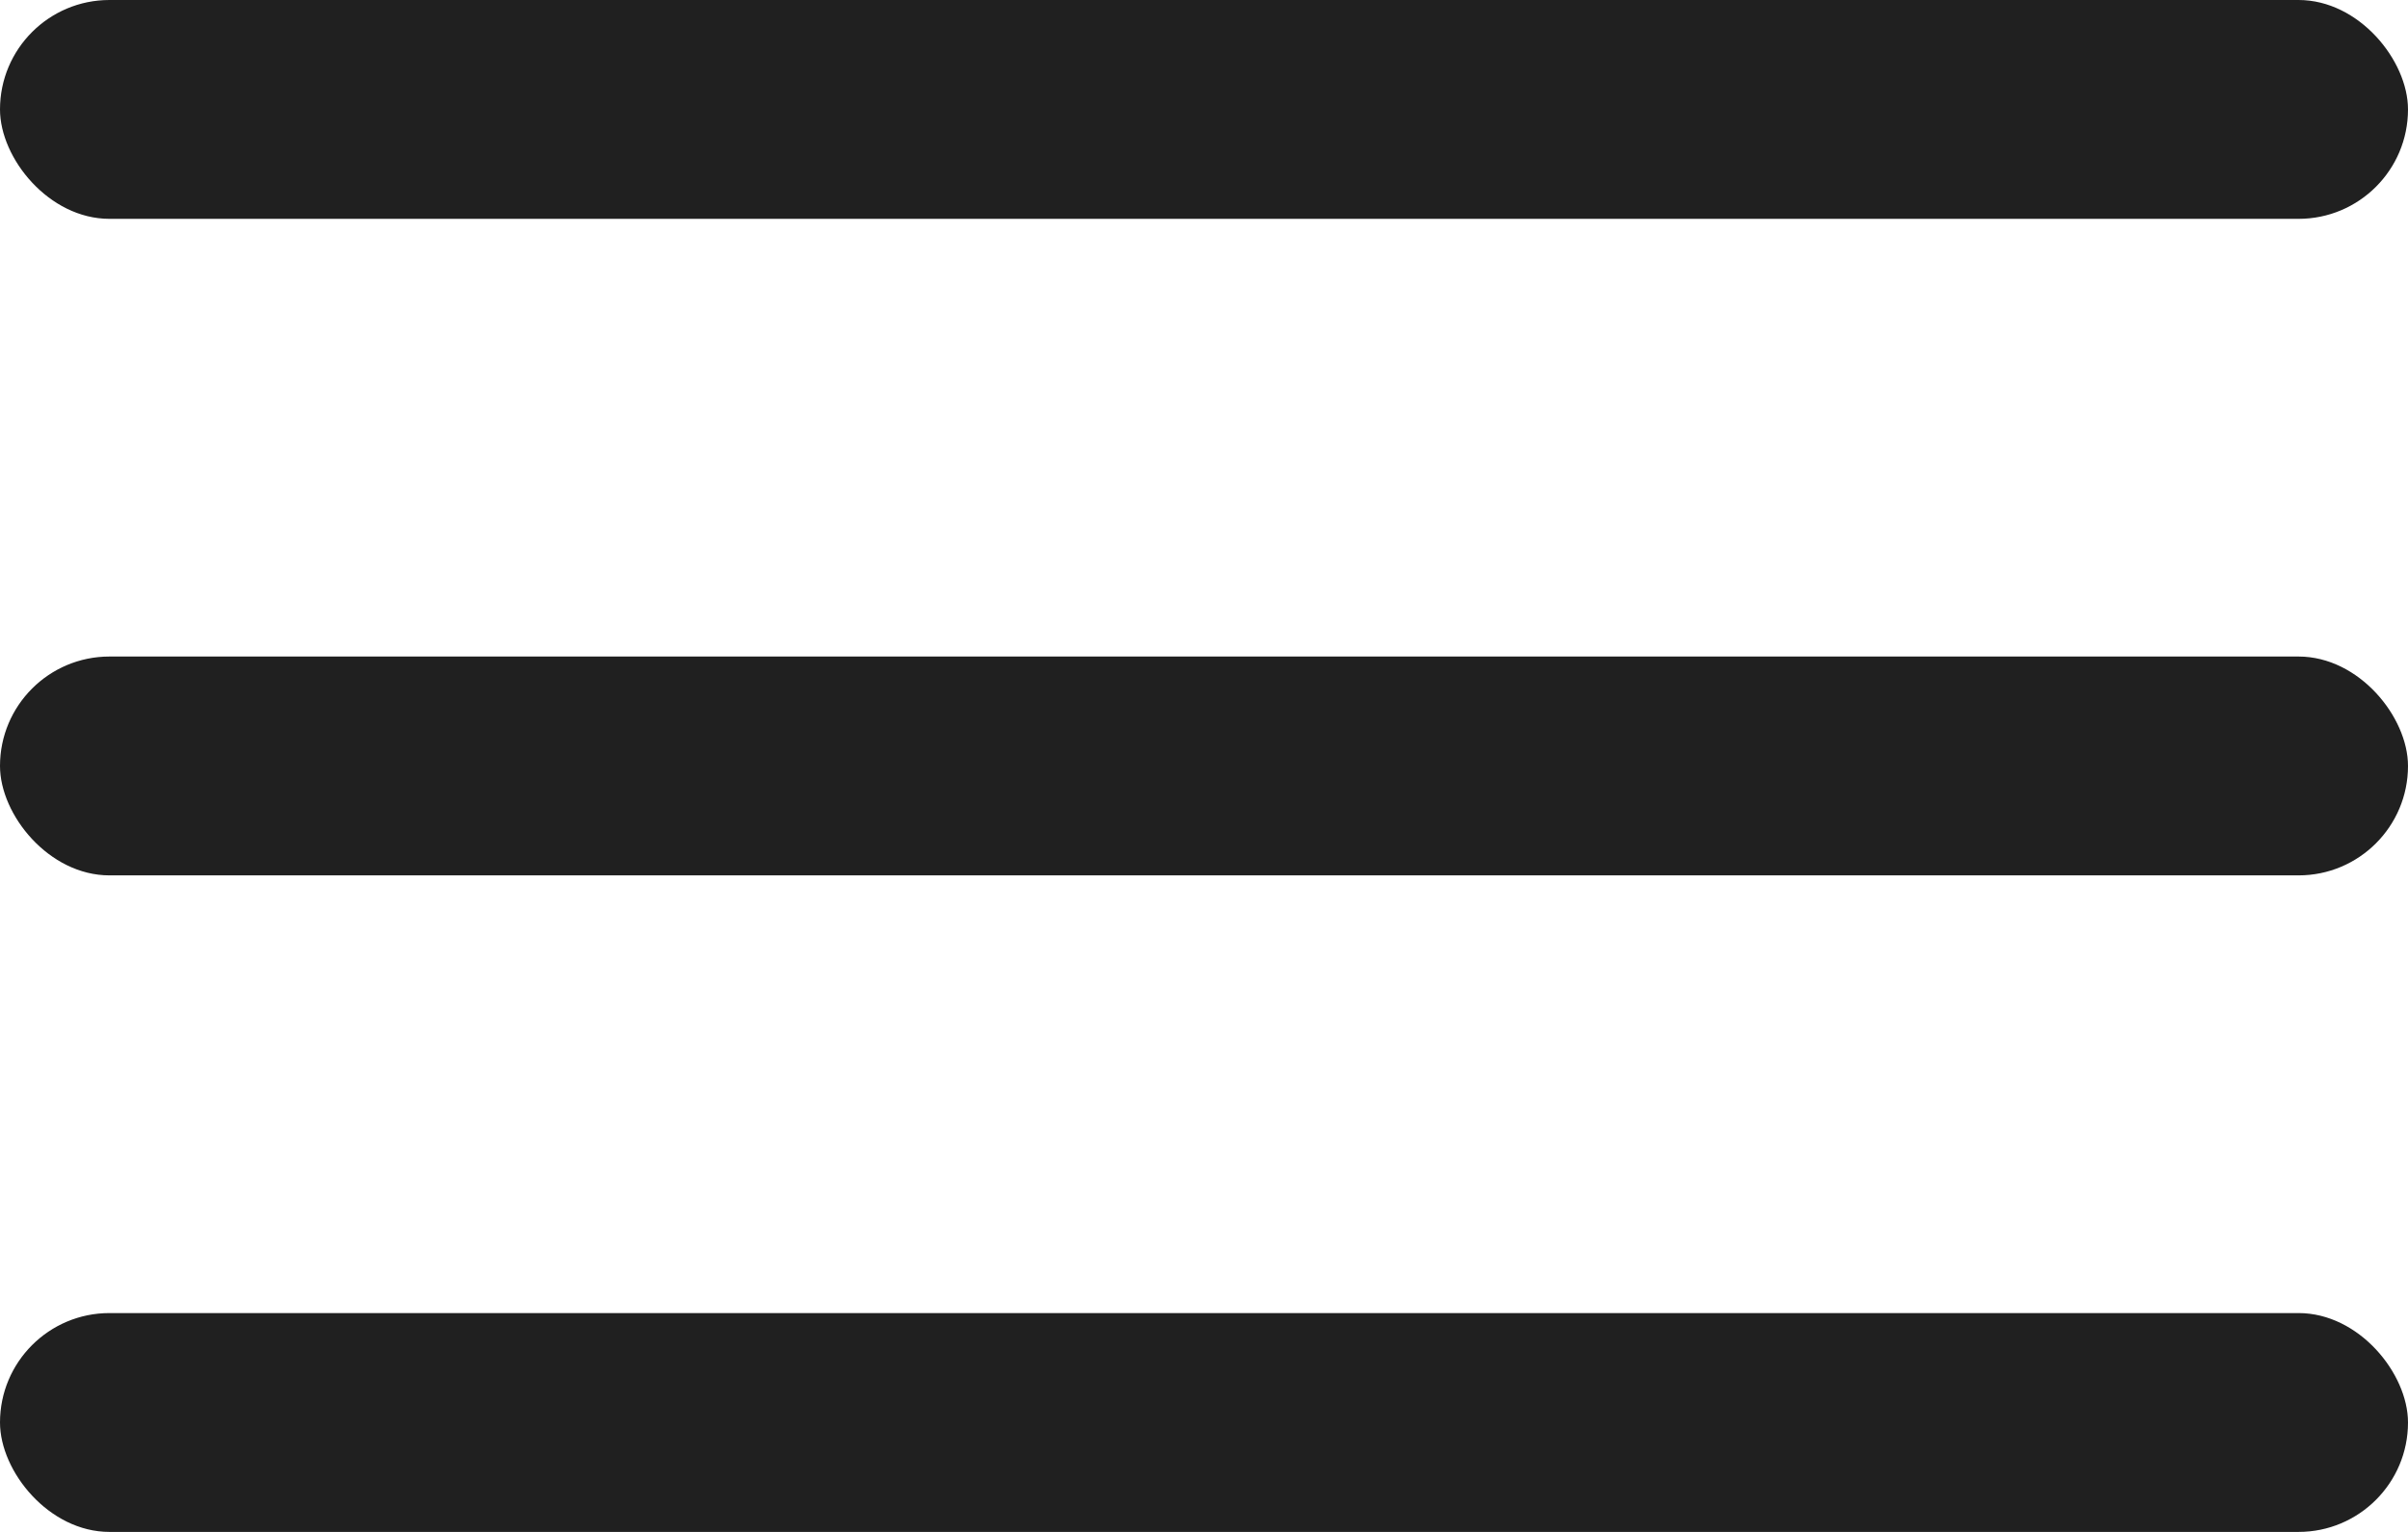 <?xml version="1.0" encoding="UTF-8"?> <svg xmlns="http://www.w3.org/2000/svg" width="22" height="14" viewBox="0 0 22 14" fill="none"><rect width="22" height="2" rx="1" fill="#202020"></rect><rect y="6" width="22" height="2" rx="1" fill="#202020"></rect><rect y="12" width="22" height="2" rx="1" fill="#202020"></rect></svg> 
